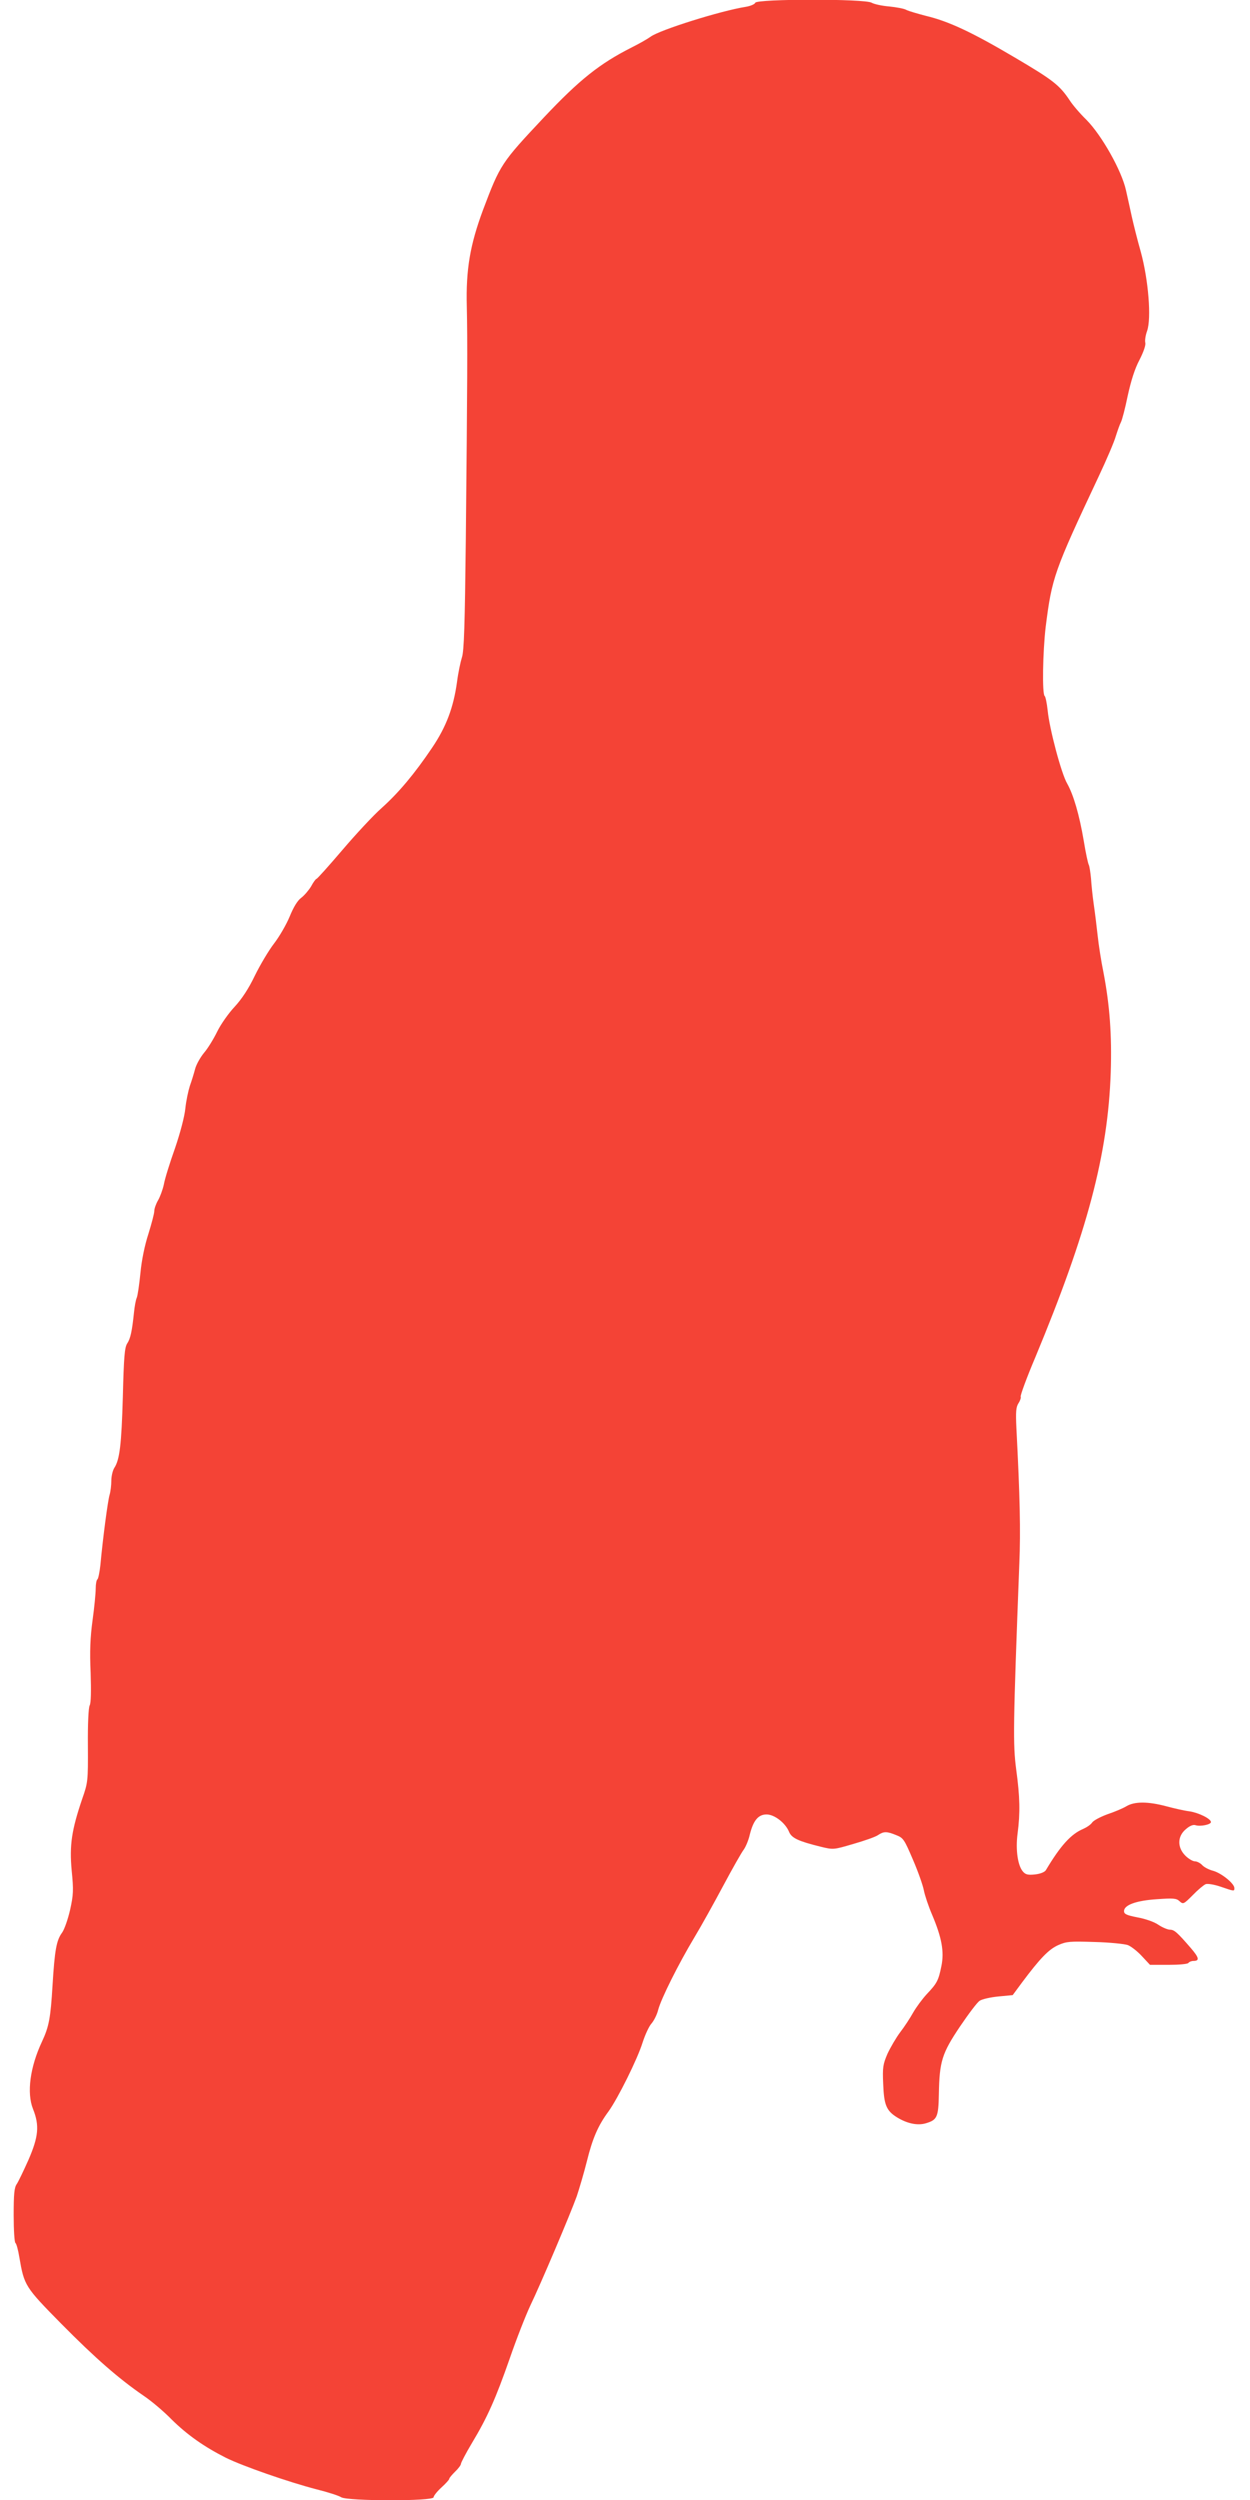 <?xml version="1.0" standalone="no"?>
<!DOCTYPE svg PUBLIC "-//W3C//DTD SVG 20010904//EN"
 "http://www.w3.org/TR/2001/REC-SVG-20010904/DTD/svg10.dtd">
<svg version="1.0" xmlns="http://www.w3.org/2000/svg"
 width="640pt" height="1280pt" viewBox="0 0 640 1280"
 preserveAspectRatio="xMidYMid meet">
<g transform="translate(0,1280) scale(0.1,-0.1)"
fill="#f44336" stroke="none">
<path d="M3867 12786 c-3 -8 -25 -17 -49 -21 -127 -20 -440 -118 -487 -153
-15 -11 -59 -36 -97 -55 -164 -83 -267 -165 -449 -358 -219 -233 -224 -241
-312 -474 -66 -178 -88 -304 -83 -495 4 -176 3 -389 -5 -1190 -5 -440 -9 -574
-20 -606 -7 -22 -19 -78 -25 -125 -18 -131 -55 -230 -128 -338 -89 -132 -170
-229 -258 -308 -42 -37 -132 -134 -201 -215 -70 -82 -129 -148 -133 -148 -3 0
-16 -17 -27 -38 -12 -20 -35 -47 -51 -59 -19 -14 -39 -47 -59 -96 -17 -41 -53
-103 -80 -138 -27 -35 -71 -109 -98 -164 -32 -67 -67 -120 -104 -160 -31 -33
-71 -90 -89 -127 -18 -37 -48 -86 -67 -108 -19 -23 -40 -60 -46 -83 -6 -23
-18 -62 -27 -87 -8 -25 -19 -76 -23 -115 -4 -41 -26 -125 -53 -204 -26 -73
-52 -156 -57 -185 -6 -28 -20 -65 -30 -82 -10 -17 -19 -42 -19 -54 0 -13 -14
-65 -30 -117 -19 -58 -35 -136 -41 -201 -6 -59 -14 -116 -19 -127 -5 -11 -11
-45 -14 -75 -10 -96 -18 -134 -35 -159 -13 -21 -17 -69 -22 -271 -7 -246 -16
-324 -44 -366 -8 -13 -15 -42 -15 -65 0 -24 -4 -56 -9 -73 -9 -30 -34 -218
-47 -359 -4 -37 -11 -70 -15 -73 -5 -3 -9 -24 -9 -48 0 -23 -7 -96 -16 -161
-12 -88 -15 -160 -10 -269 3 -95 2 -156 -5 -168 -6 -12 -10 -94 -9 -206 1
-182 0 -189 -29 -272 -54 -159 -66 -237 -54 -367 10 -100 9 -124 -8 -201 -11
-48 -29 -100 -41 -117 -29 -39 -38 -89 -49 -270 -10 -167 -18 -211 -54 -288
-61 -130 -79 -262 -46 -345 34 -85 28 -142 -23 -260 -25 -56 -52 -112 -60
-124 -13 -18 -16 -51 -16 -160 0 -75 4 -139 9 -142 5 -3 14 -36 20 -73 25
-146 29 -152 215 -341 173 -175 293 -280 421 -368 39 -26 103 -80 143 -121 81
-80 168 -141 279 -197 85 -42 319 -124 466 -162 56 -14 112 -32 124 -40 33
-20 473 -21 473 0 0 7 18 30 40 50 22 20 40 40 40 44 0 5 14 21 30 37 17 16
30 34 30 40 0 6 25 54 56 106 80 133 122 228 194 434 34 99 82 221 105 270 54
112 204 466 238 560 13 39 37 120 52 180 29 117 57 182 111 255 48 67 148 268
174 352 13 40 33 84 46 98 12 14 28 45 34 70 15 57 104 235 185 370 35 58 101
177 148 265 47 88 94 171 105 185 10 14 25 49 31 77 18 72 43 103 86 103 40 0
96 -43 115 -89 13 -32 48 -48 161 -76 66 -16 66 -16 168 14 56 16 113 36 126
45 30 20 45 20 94 0 36 -14 41 -22 85 -125 26 -60 51 -131 56 -157 5 -26 24
-83 43 -127 49 -116 62 -188 47 -261 -15 -75 -23 -89 -75 -144 -23 -25 -54
-67 -70 -95 -15 -27 -45 -73 -66 -100 -21 -28 -50 -78 -65 -110 -23 -54 -26
-69 -22 -156 4 -106 16 -136 71 -170 52 -32 106 -43 148 -30 57 17 64 31 66
150 3 167 16 208 108 345 44 65 89 125 101 132 11 8 54 18 95 22 l74 7 48 65
c92 123 136 169 185 191 43 19 60 20 187 16 77 -2 154 -10 170 -16 17 -7 49
-32 71 -56 l42 -45 95 0 c53 0 99 4 102 10 3 5 15 10 25 10 33 0 30 16 -13 66
-70 81 -85 94 -107 94 -11 0 -38 11 -59 25 -21 15 -68 31 -107 38 -56 11 -69
17 -69 32 0 31 61 54 168 61 84 6 100 5 116 -10 19 -17 21 -16 68 31 26 27 56
52 66 56 10 4 45 -2 77 -13 70 -24 70 -24 70 -7 0 23 -64 75 -107 88 -24 6
-50 20 -59 31 -10 10 -26 18 -36 18 -11 0 -33 13 -49 29 -42 42 -41 99 2 135
20 18 38 25 50 21 24 -8 79 3 79 16 0 17 -63 48 -110 55 -25 3 -78 15 -119 26
-94 25 -162 25 -204 0 -18 -11 -61 -29 -97 -41 -35 -13 -70 -31 -78 -42 -7
-11 -28 -25 -46 -33 -62 -26 -116 -85 -191 -211 -6 -10 -28 -19 -55 -22 -36
-4 -49 -1 -62 14 -27 30 -39 112 -28 195 14 107 12 188 -7 328 -17 130 -16
218 16 1055 7 168 3 343 -15 693 -4 85 -2 108 11 128 9 14 13 28 11 33 -3 5
30 96 75 202 266 640 372 1038 386 1459 6 191 -5 342 -37 510 -12 58 -25 143
-30 190 -5 47 -14 119 -20 160 -6 41 -12 101 -14 132 -3 32 -8 63 -11 69 -4 6
-16 61 -26 123 -23 136 -53 237 -85 294 -30 51 -91 281 -100 375 -4 37 -11 70
-15 73 -14 8 -10 228 5 355 32 252 42 282 271 769 40 85 80 178 88 207 9 28
20 60 26 71 6 11 22 72 35 136 17 77 36 138 60 183 21 41 33 76 30 88 -3 11 1
38 9 60 23 64 7 262 -32 405 -18 63 -38 144 -46 180 -8 36 -21 97 -30 136 -22
100 -124 281 -202 360 -34 33 -72 78 -86 100 -52 78 -85 104 -282 220 -220
130 -338 185 -455 213 -42 11 -87 24 -99 30 -11 7 -51 14 -89 18 -37 3 -77 12
-89 19 -33 21 -588 20 -596 0z"/>
</g>
</svg>
